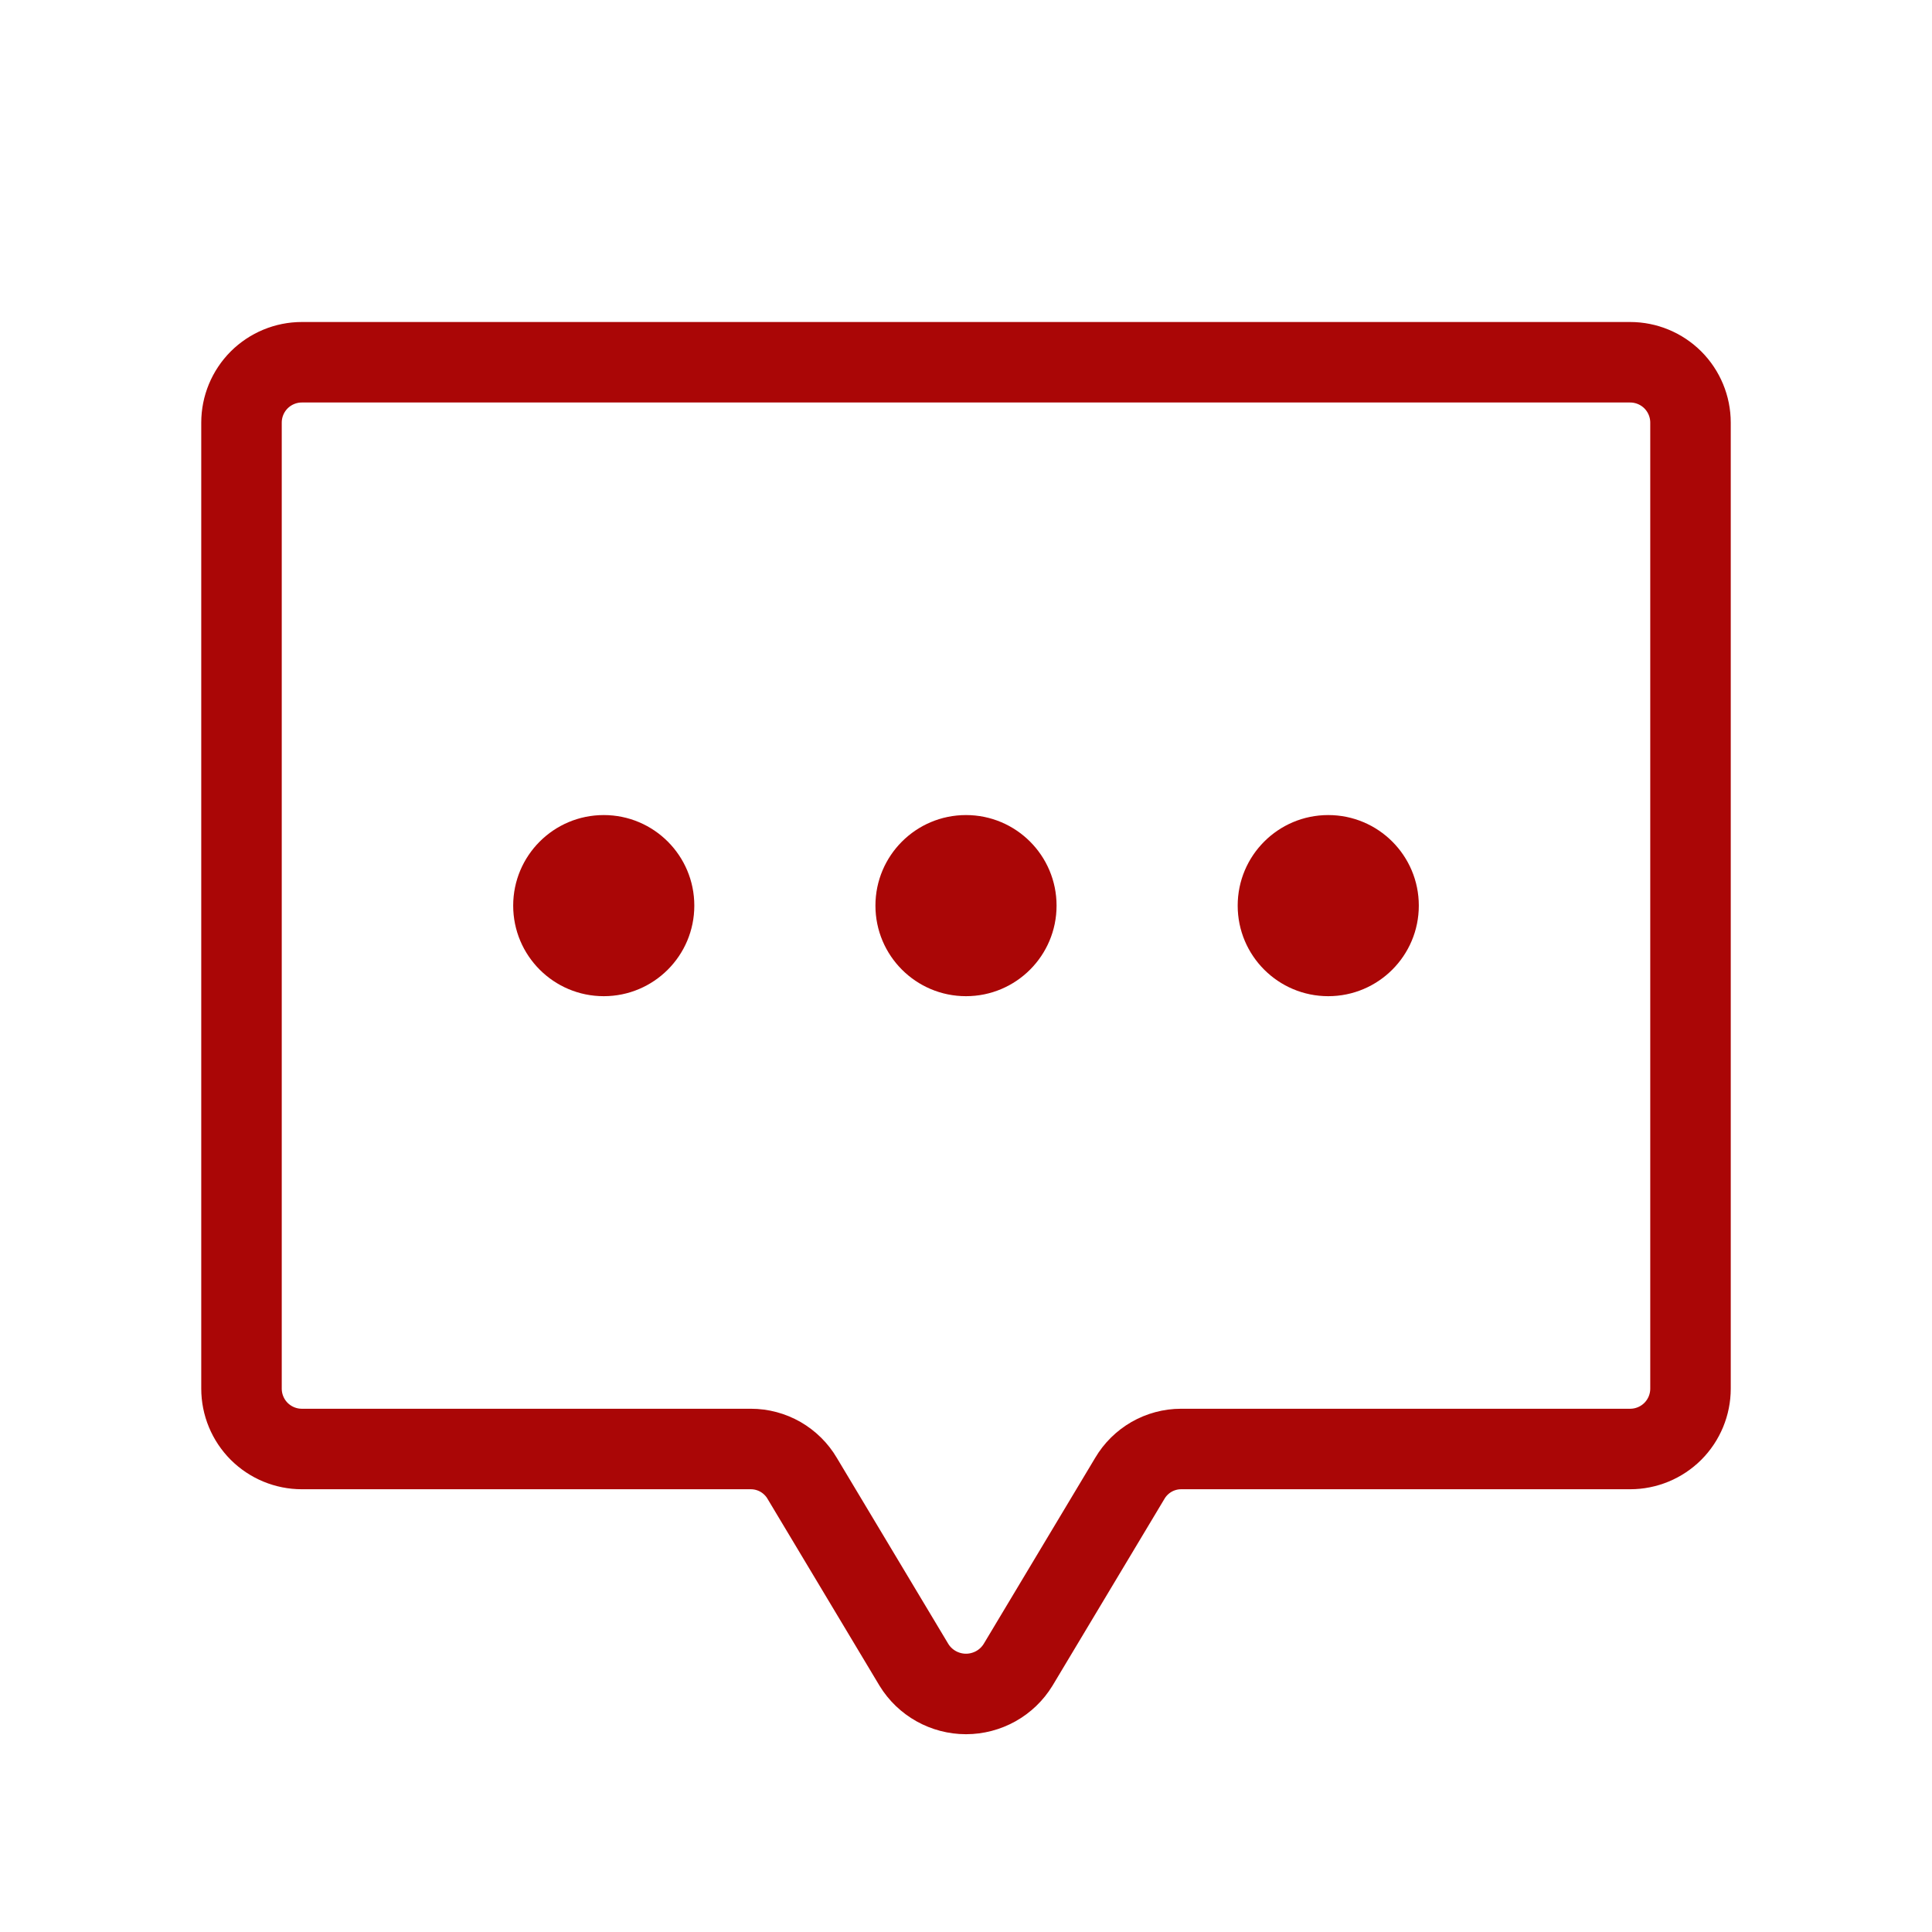 <svg width="48" height="48" viewBox="0 0 48 48" fill="none" xmlns="http://www.w3.org/2000/svg">
<g id="ChatCenteredDots">
<path id="Vector" d="M28.069 36.731L25.294 41.362C25.158 41.584 24.968 41.766 24.741 41.893C24.515 42.019 24.259 42.086 24 42.086C23.741 42.086 23.485 42.019 23.259 41.893C23.032 41.766 22.842 41.584 22.706 41.362L19.931 36.731C19.801 36.509 19.614 36.325 19.391 36.196C19.167 36.068 18.914 36 18.656 36H7.5C7.102 36 6.721 35.842 6.439 35.561C6.158 35.279 6 34.898 6 34.5V10.5C6 10.102 6.158 9.721 6.439 9.439C6.721 9.158 7.102 9 7.5 9H40.5C40.898 9 41.279 9.158 41.561 9.439C41.842 9.721 42 10.102 42 10.5V34.5C42 34.898 41.842 35.279 41.561 35.561C41.279 35.842 40.898 36 40.5 36H29.344C29.086 36 28.833 36.068 28.609 36.196C28.386 36.325 28.199 36.509 28.069 36.731V36.731Z" stroke="#AA0606" stroke-width="2" stroke-linecap="round" stroke-linejoin="round"/>
<path id="Vector_2" d="M24 24.75C25.243 24.75 26.25 23.743 26.25 22.5C26.25 21.257 25.243 20.25 24 20.25C22.757 20.25 21.75 21.257 21.75 22.5C21.75 23.743 22.757 24.75 24 24.75Z" fill="#AA0606"/>
<path id="Vector_3" d="M15 24.75C16.243 24.75 17.25 23.743 17.25 22.5C17.25 21.257 16.243 20.25 15 20.25C13.757 20.25 12.75 21.257 12.75 22.5C12.75 23.743 13.757 24.75 15 24.75Z" fill="#AA0606"/>
<path id="Vector_4" d="M33 24.75C34.243 24.75 35.25 23.743 35.25 22.5C35.25 21.257 34.243 20.25 33 20.25C31.757 20.25 30.75 21.257 30.75 22.5C30.75 23.743 31.757 24.75 33 24.75Z" fill="#AA0606"/>
</g>
</svg>

